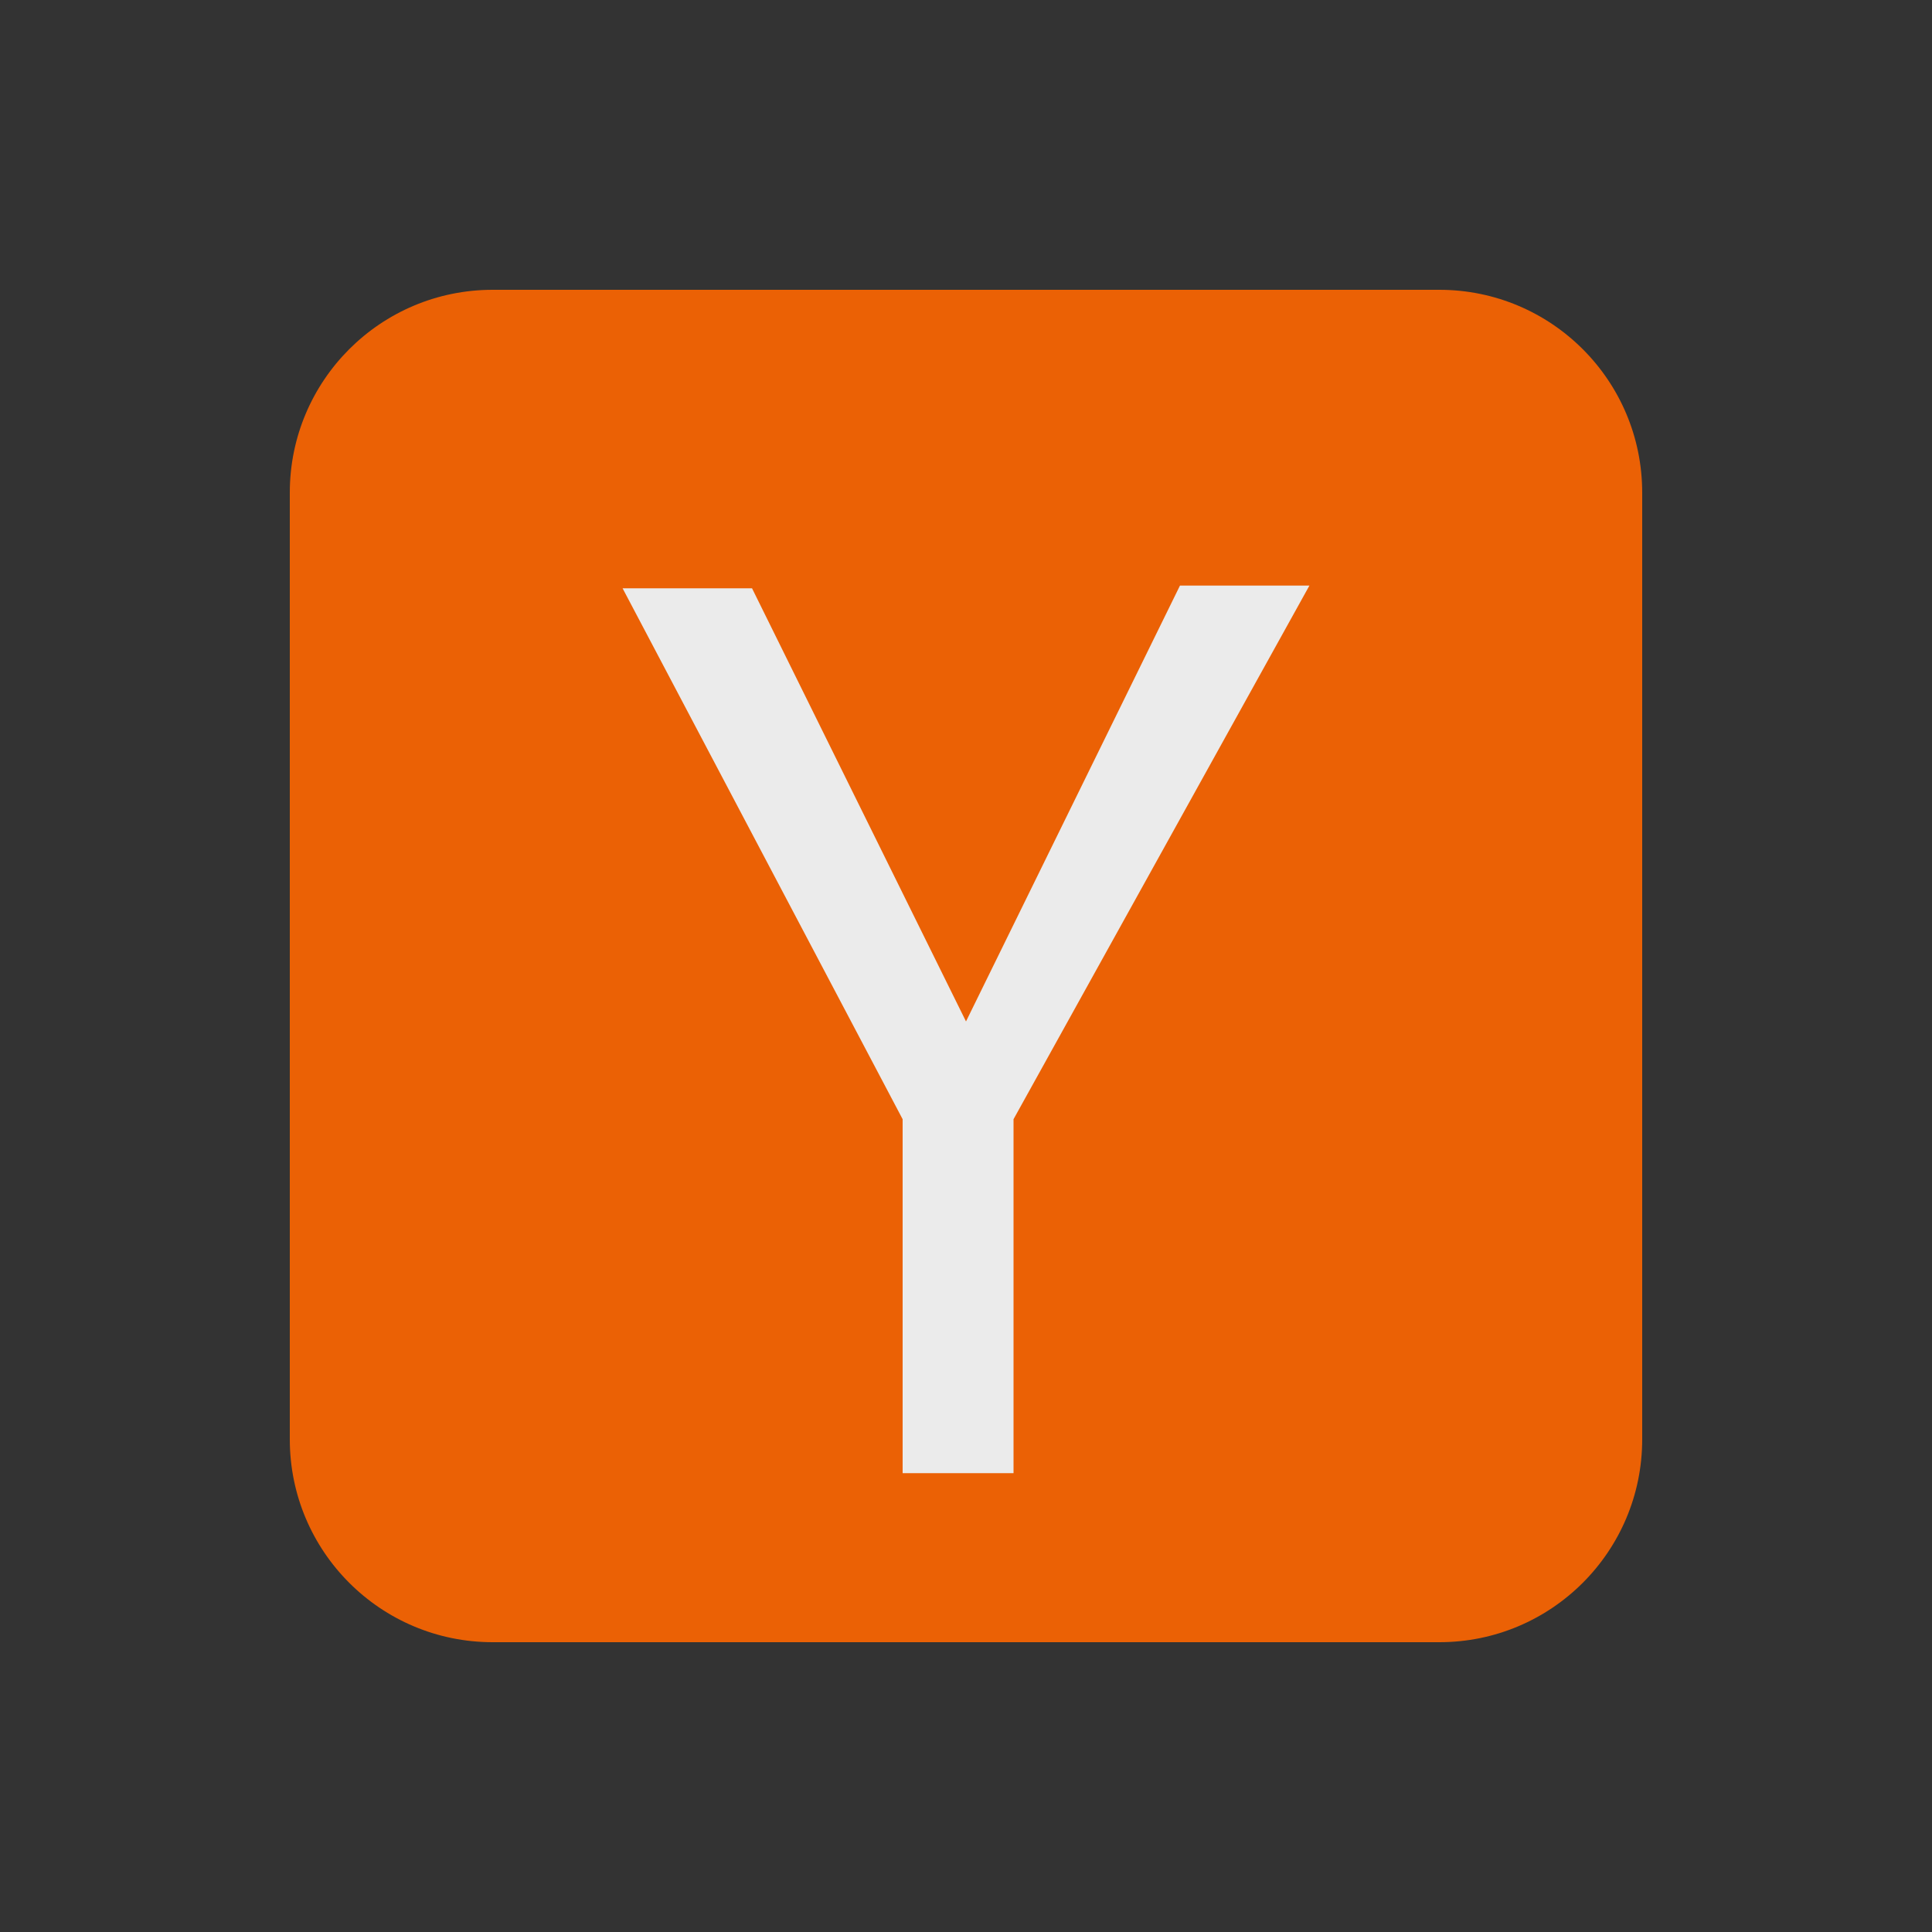 <svg width="20" height="20" viewBox="0 0 20 20" fill="none" xmlns="http://www.w3.org/2000/svg">
<rect x="0" y="0" width="20" height="20" fill="#333333" stroke="none"/>
<g opacity="0.9">
<path d="M14.9 3H5.1C3.94 3 3 3.94 3 5.1V14.9C3 16.06 3.94 17 5.1 17H14.9C16.06 17 17 16.06 17 14.9V5.1C17 3.94 16.06 3 14.9 3Z" fill="#FF6600"/>
<path d="M6.445 6.09H7.785L10 10.574L12.215 6.062H13.555L10.492 11.586V15.25H9.344V11.586L6.445 6.09Z" fill="white"/>
</g>
</svg>
